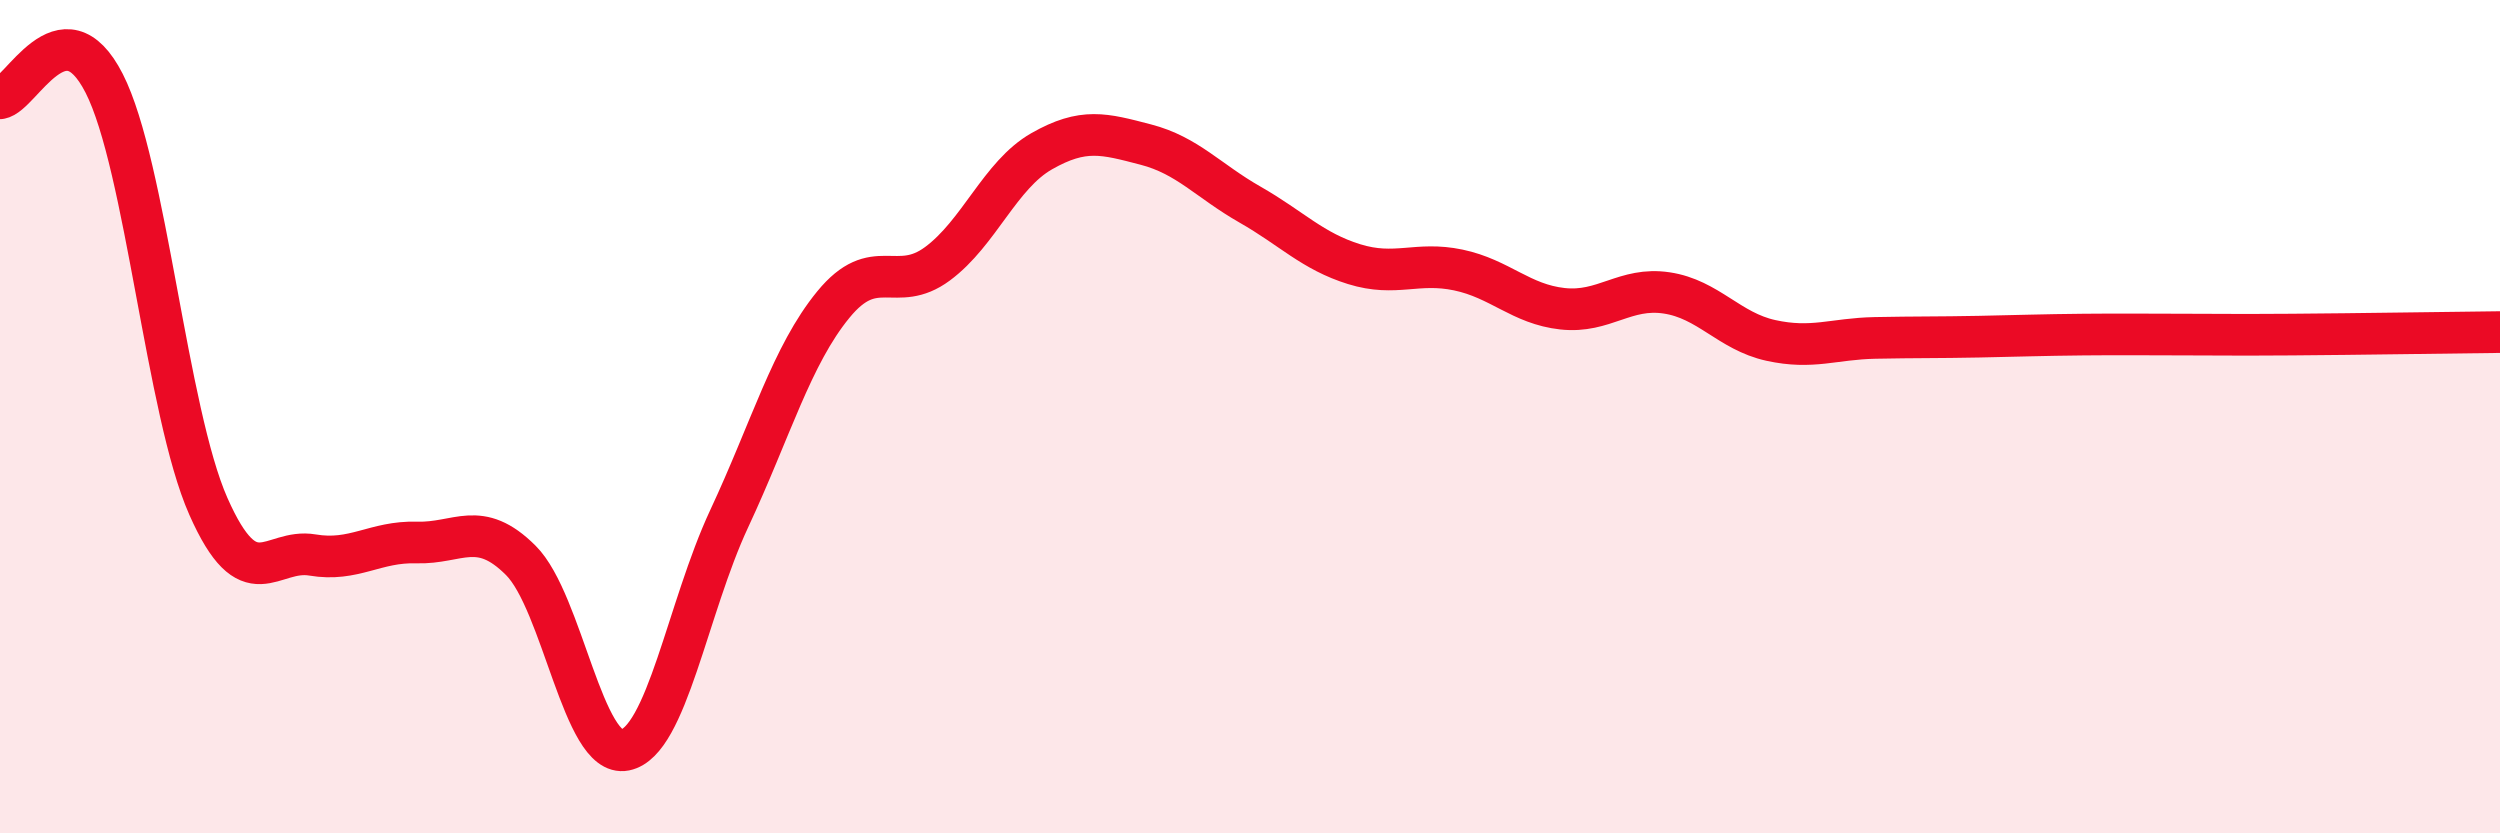 
    <svg width="60" height="20" viewBox="0 0 60 20" xmlns="http://www.w3.org/2000/svg">
      <path
        d="M 0,2.36 C 0.5,2.29 1.5,0.04 2.5,2 C 3.5,3.96 4,9.89 5,12.15 C 6,14.41 6.5,13.15 7.5,13.32 C 8.5,13.49 9,12.99 10,13.02 C 11,13.05 11.5,12.45 12.5,13.45 C 13.5,14.45 14,18.2 15,18 C 16,17.8 16.5,14.59 17.5,12.45 C 18.5,10.31 19,8.53 20,7.31 C 21,6.09 21.5,7.07 22.5,6.33 C 23.5,5.59 24,4.2 25,3.63 C 26,3.06 26.5,3.21 27.5,3.47 C 28.5,3.73 29,4.34 30,4.91 C 31,5.48 31.5,6.03 32.5,6.34 C 33.5,6.65 34,6.27 35,6.48 C 36,6.69 36.5,7.3 37.5,7.41 C 38.5,7.52 39,6.88 40,7.03 C 41,7.18 41.5,7.95 42.5,8.17 C 43.5,8.39 44,8.13 45,8.11 C 46,8.09 46.5,8.1 47.5,8.08 C 48.5,8.06 49,8.04 50,8.03 C 51,8.02 51.5,8.03 52.5,8.03 C 53.5,8.03 53.5,8.04 55,8.03 C 56.5,8.02 59,7.98 60,7.97L60 20L0 20Z"
        fill="#EB0A25"
        opacity="0.1"
        stroke-linecap="round"
        stroke-linejoin="round"
      />
      <path
        d="M 0,2.36 C 0.5,2.29 1.5,0.04 2.5,2 C 3.5,3.96 4,9.89 5,12.15 C 6,14.41 6.5,13.15 7.5,13.32 C 8.5,13.49 9,12.99 10,13.02 C 11,13.05 11.5,12.45 12.5,13.45 C 13.5,14.45 14,18.2 15,18 C 16,17.8 16.5,14.59 17.5,12.45 C 18.5,10.31 19,8.53 20,7.31 C 21,6.09 21.5,7.07 22.5,6.33 C 23.5,5.59 24,4.2 25,3.63 C 26,3.06 26.5,3.21 27.5,3.47 C 28.5,3.73 29,4.34 30,4.91 C 31,5.48 31.5,6.03 32.5,6.34 C 33.5,6.65 34,6.27 35,6.48 C 36,6.69 36.5,7.3 37.5,7.41 C 38.5,7.52 39,6.88 40,7.03 C 41,7.18 41.5,7.95 42.5,8.17 C 43.5,8.39 44,8.13 45,8.11 C 46,8.09 46.5,8.1 47.5,8.08 C 48.5,8.06 49,8.04 50,8.03 C 51,8.02 51.5,8.03 52.5,8.03 C 53.5,8.03 53.5,8.04 55,8.03 C 56.5,8.02 59,7.98 60,7.97"
        stroke="#EB0A25"
        stroke-width="1"
        fill="none"
        stroke-linecap="round"
        stroke-linejoin="round"
      />
    </svg>
  